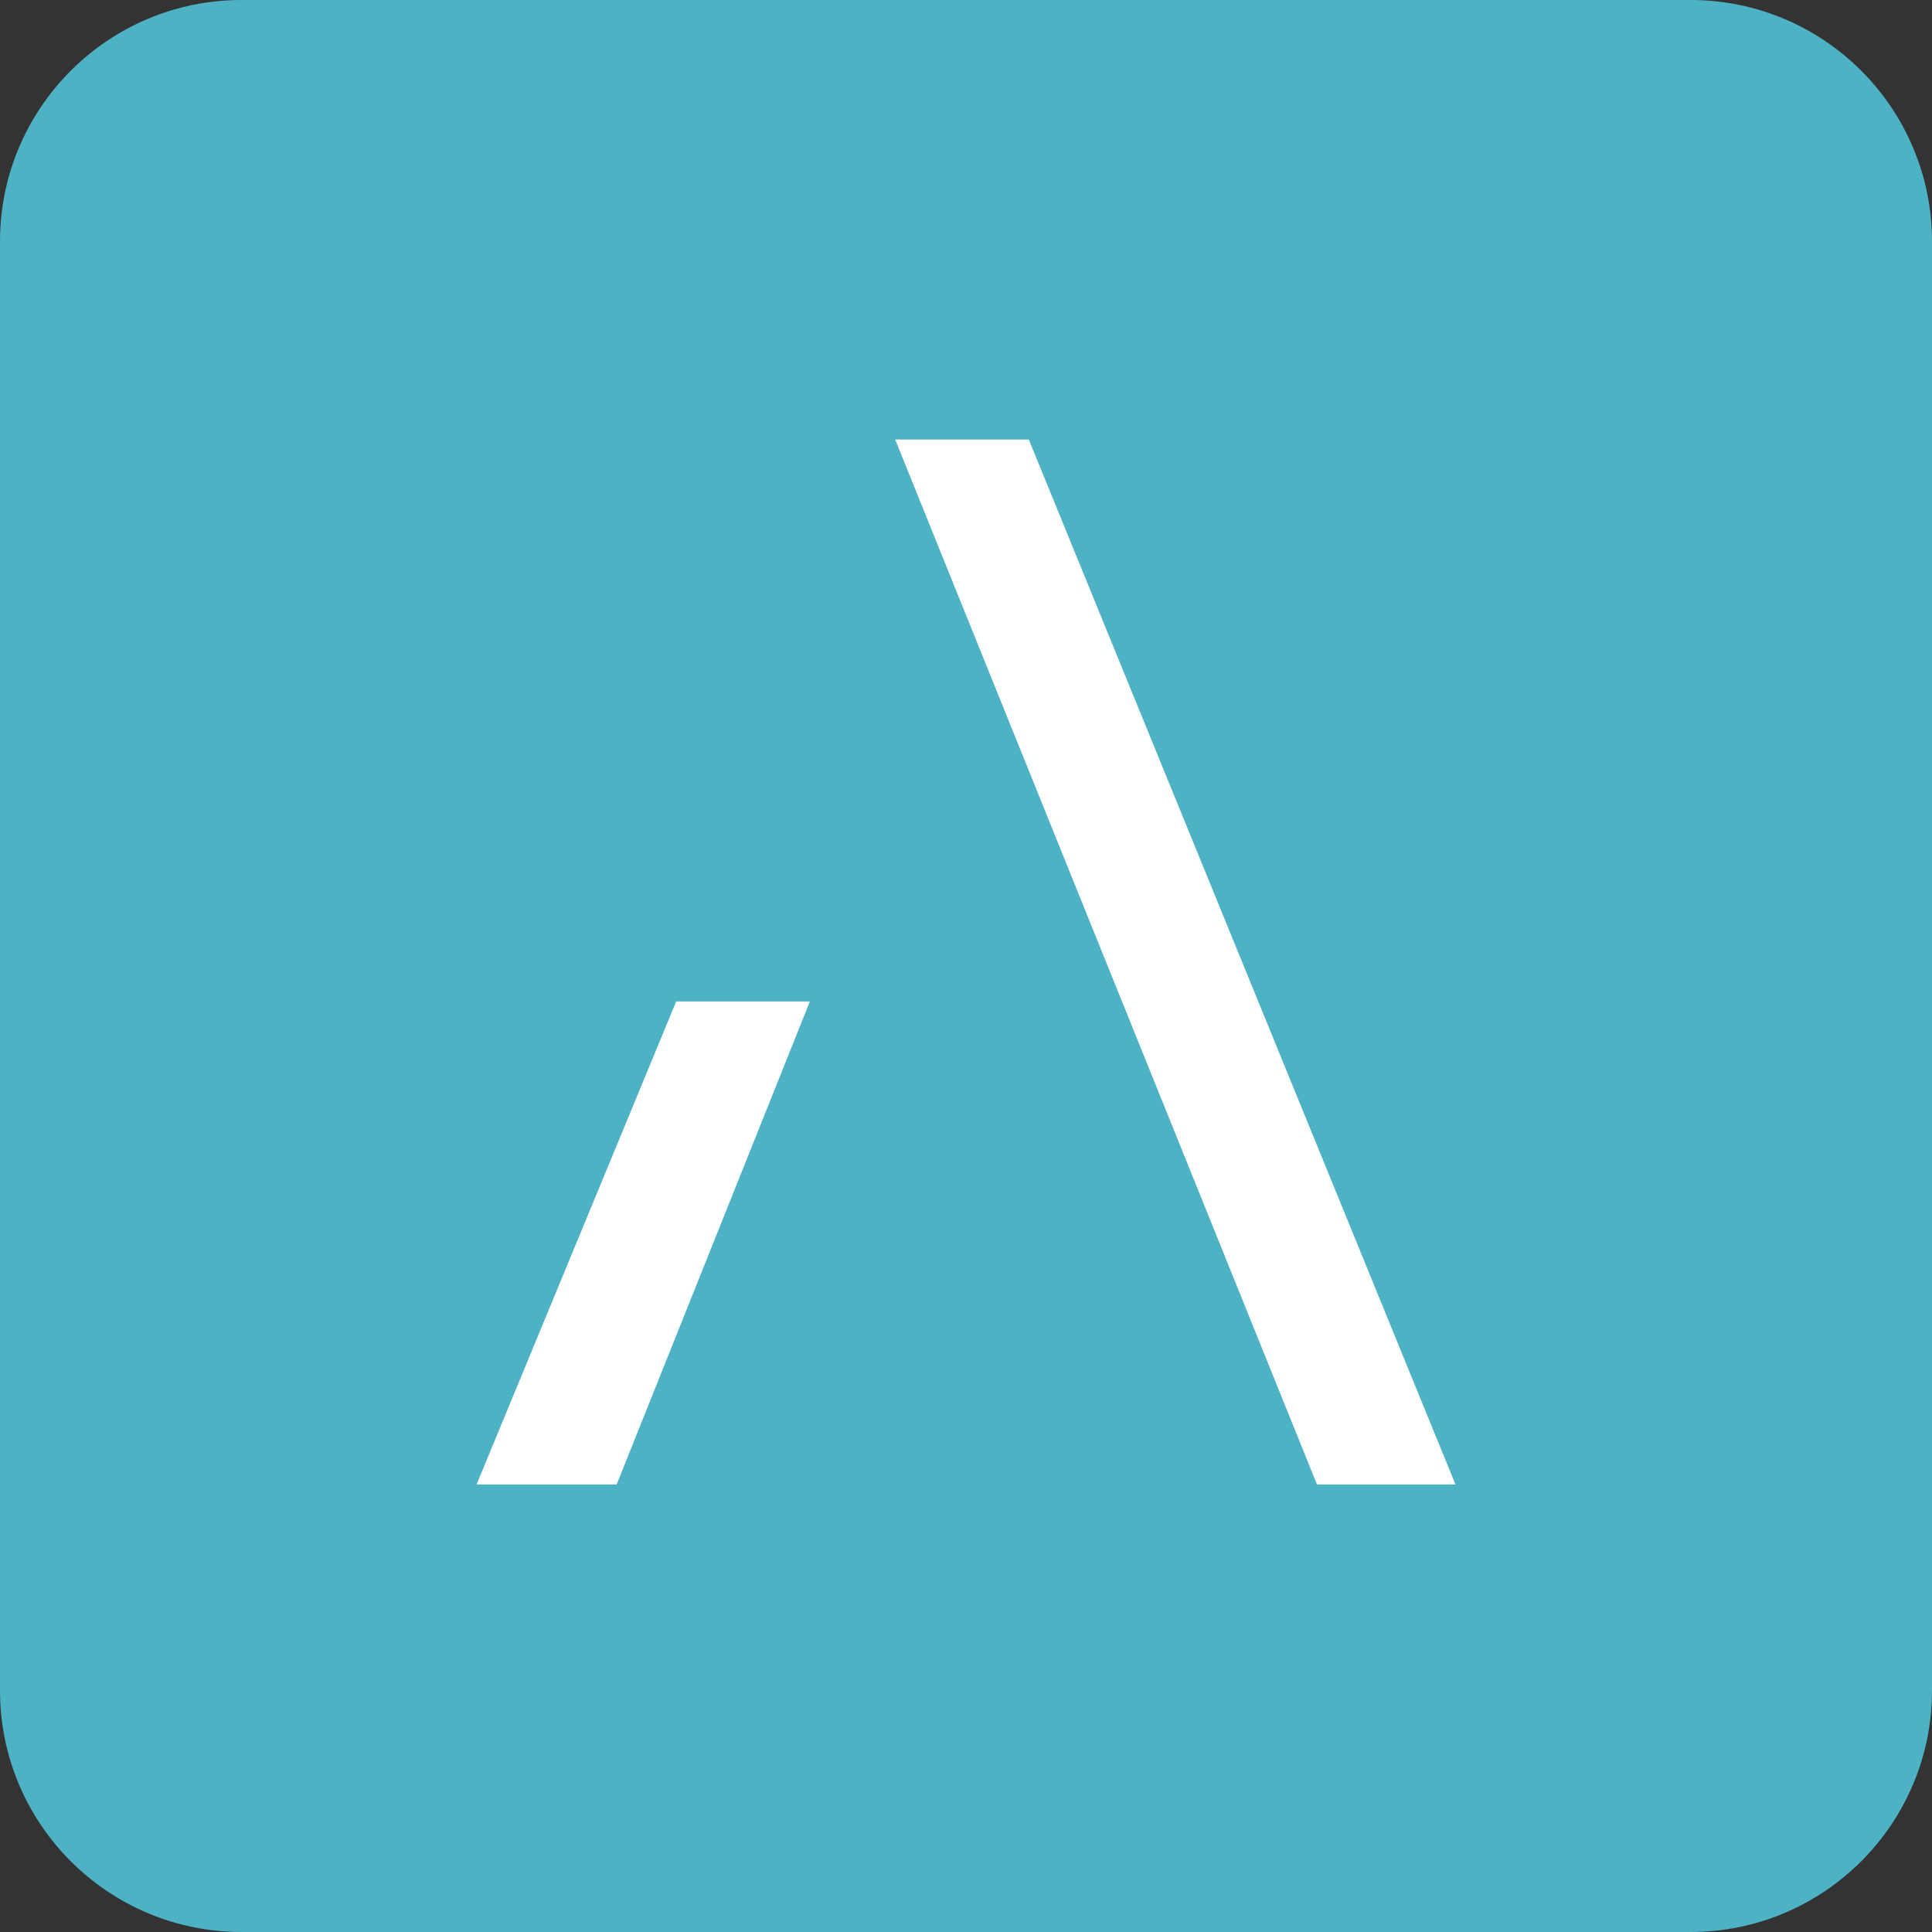 <svg width="32" height="32" viewBox="0 0 32 32" fill="none" xmlns="http://www.w3.org/2000/svg">
<rect x="0" y="0" width="32" height="32" fill="#333333" stroke="none"/>
<g id="Alexa Translations Logo_WB_square_32x32">
<g id="Layer_1">
<path id="Vector" d="M28 0H4C1.791 0 0 1.791 0 4V28C0 30.209 1.791 32 4 32H28C30.209 32 32 30.209 32 28V4C32 1.791 30.209 0 28 0Z" fill="#4DB2C4"/>
</g>
<g id="Layer_2">
<g id="Group">
<path id="Vector_2" d="M21.813 24.587L14.827 7.28H17.04L24.107 24.587H21.813Z" fill="white"/>
<path id="Vector_3" d="M7.894 24.587H10.214L13.414 16.587H11.2L7.894 24.587Z" fill="white"/>
</g>
</g>
</g>
</svg>
